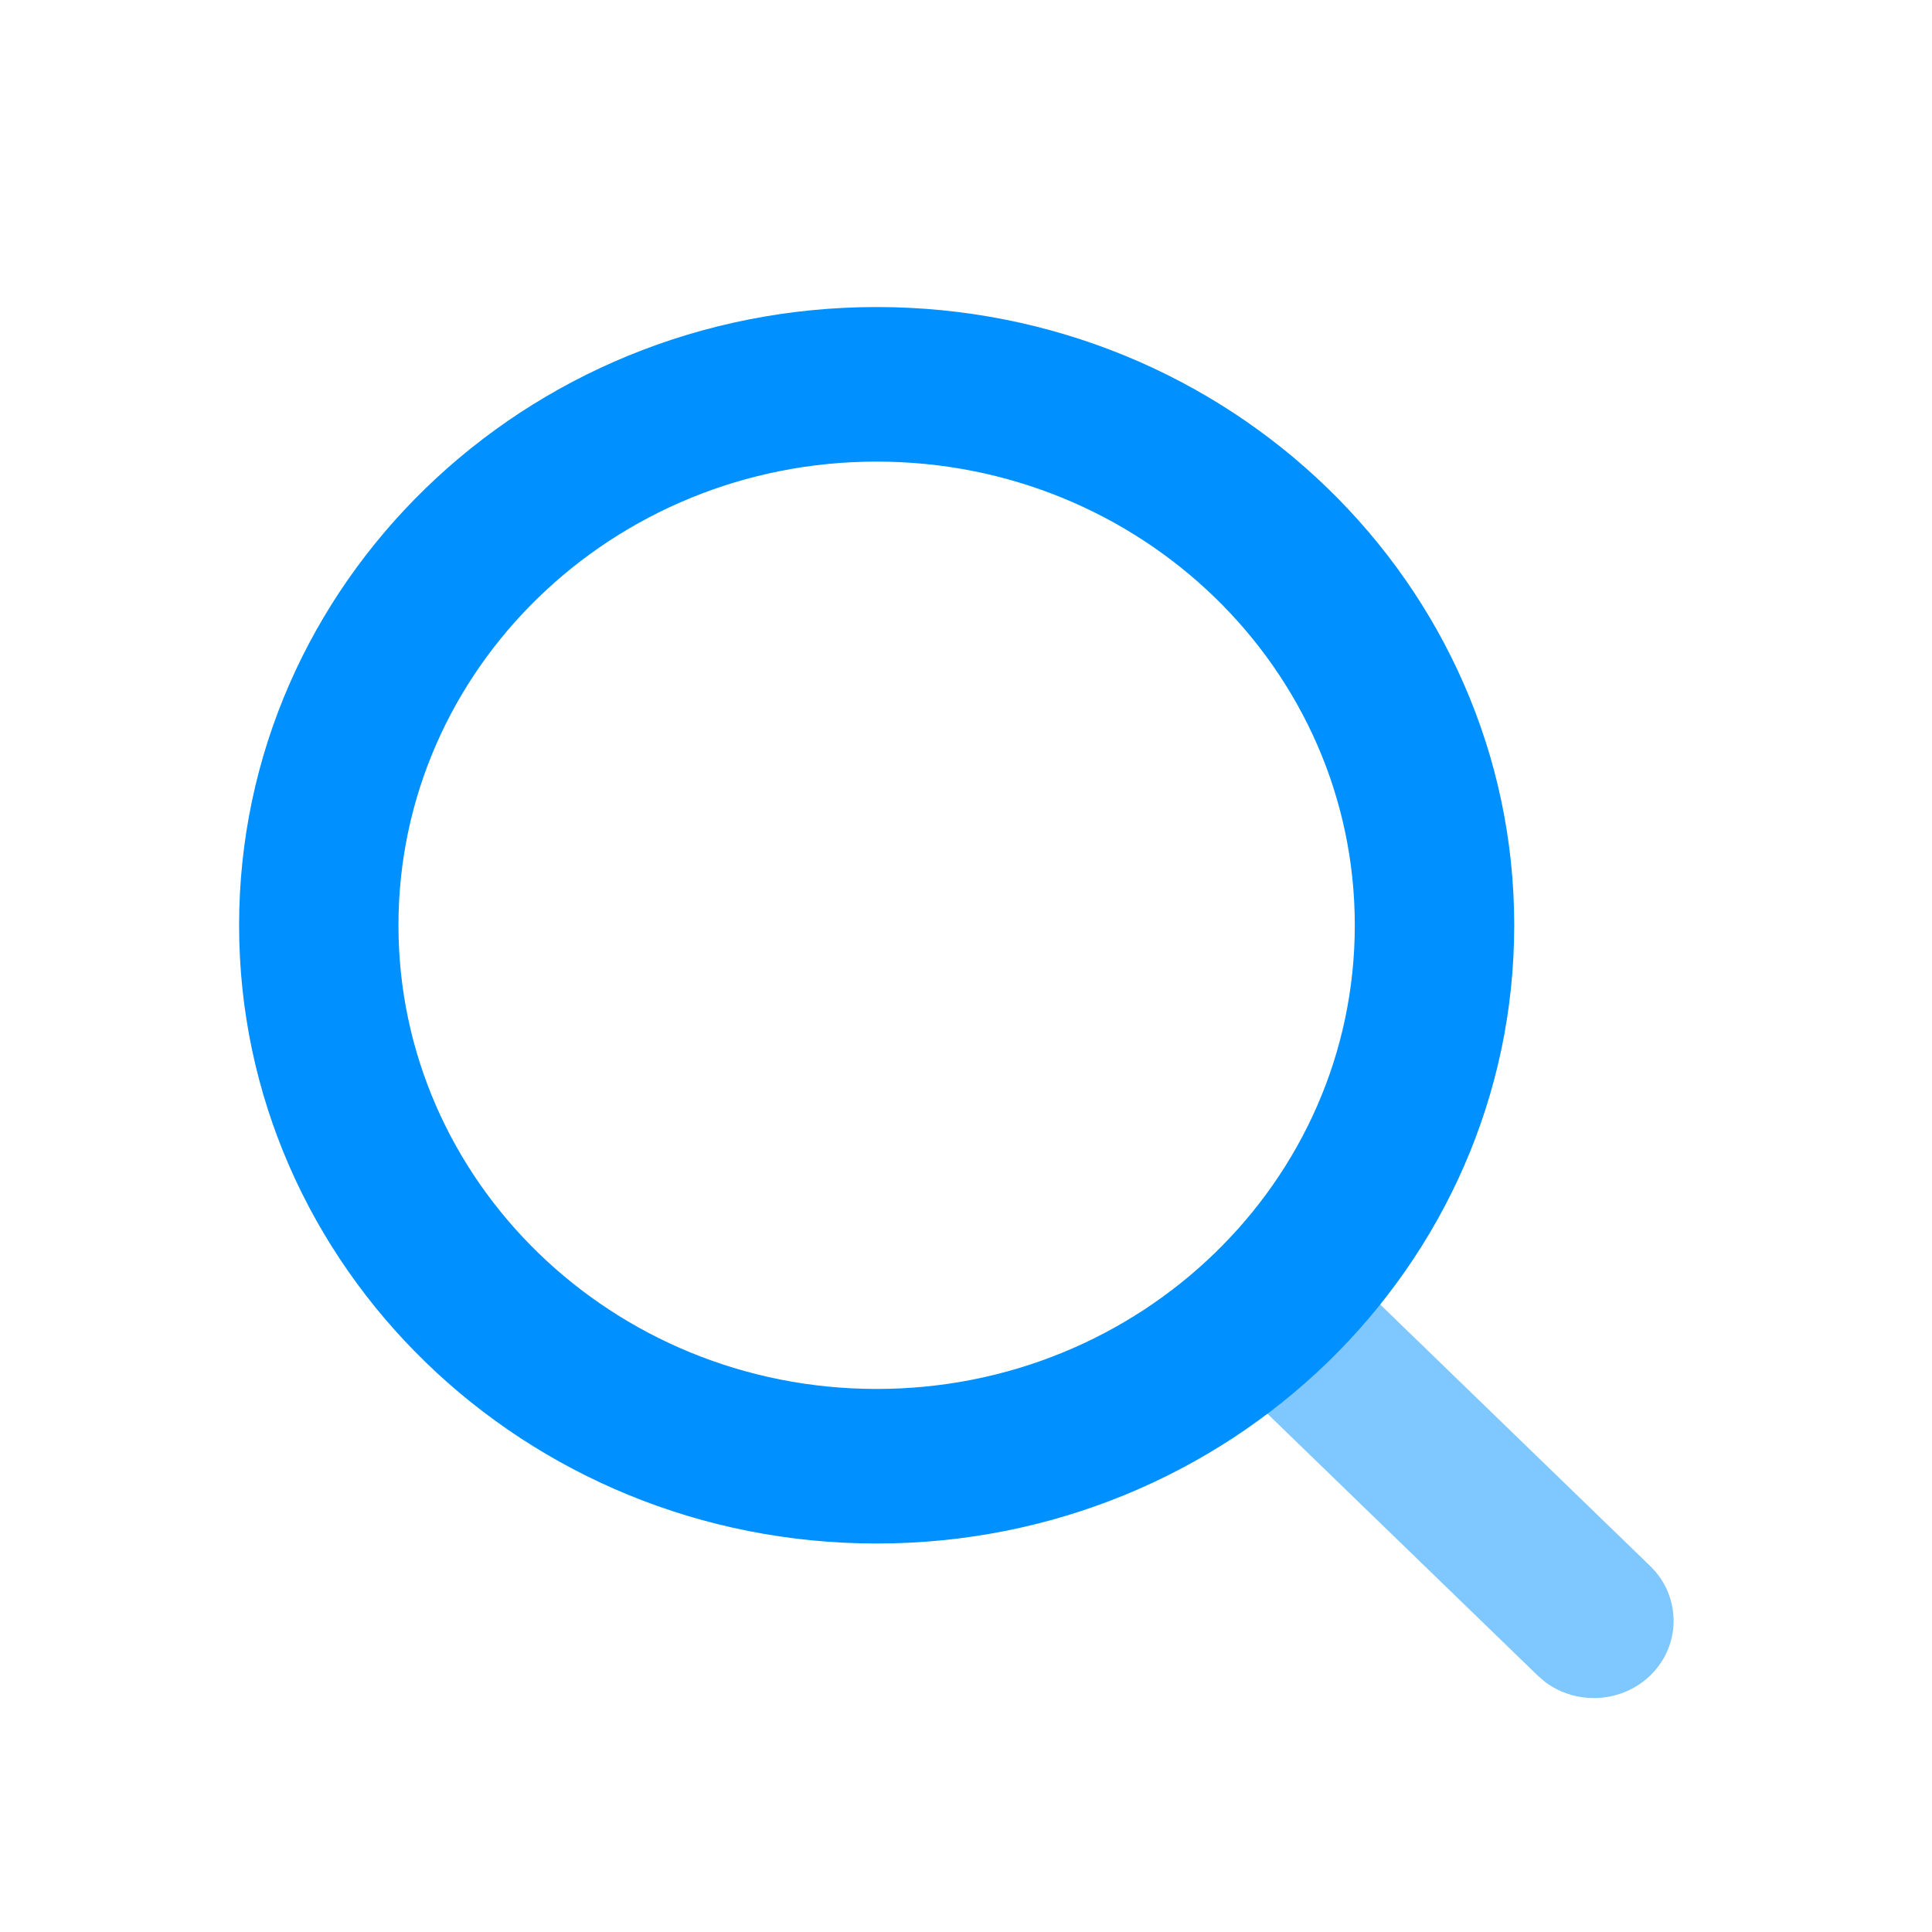 <svg width="25" height="25" viewBox="0 0 25 25" fill="none" xmlns="http://www.w3.org/2000/svg">
<path fill-rule="evenodd" clip-rule="evenodd" d="M11.344 3.973C6.787 3.973 3.094 7.554 3.094 11.973C3.094 16.391 6.787 19.973 11.344 19.973C15.9 19.973 19.594 16.391 19.594 11.973C19.594 7.554 15.9 3.973 11.344 3.973ZM11.344 5.973C14.761 5.973 17.531 8.659 17.531 11.973C17.531 15.286 14.761 17.973 11.344 17.973C7.926 17.973 5.156 15.286 5.156 11.973C5.156 8.659 7.926 5.973 11.344 5.973Z" fill="#0090FF"/>
<g opacity="0.5">
<path fill-rule="evenodd" clip-rule="evenodd" d="M15.771 16.27C16.142 15.909 16.727 15.881 17.132 16.186L17.229 16.269L21.354 20.265C21.757 20.656 21.757 21.289 21.355 21.68C20.983 22.04 20.398 22.068 19.993 21.764L19.896 21.68L15.771 17.684C15.368 17.294 15.368 16.66 15.771 16.27Z" fill="#0090FF"/>
</g>
</svg>

